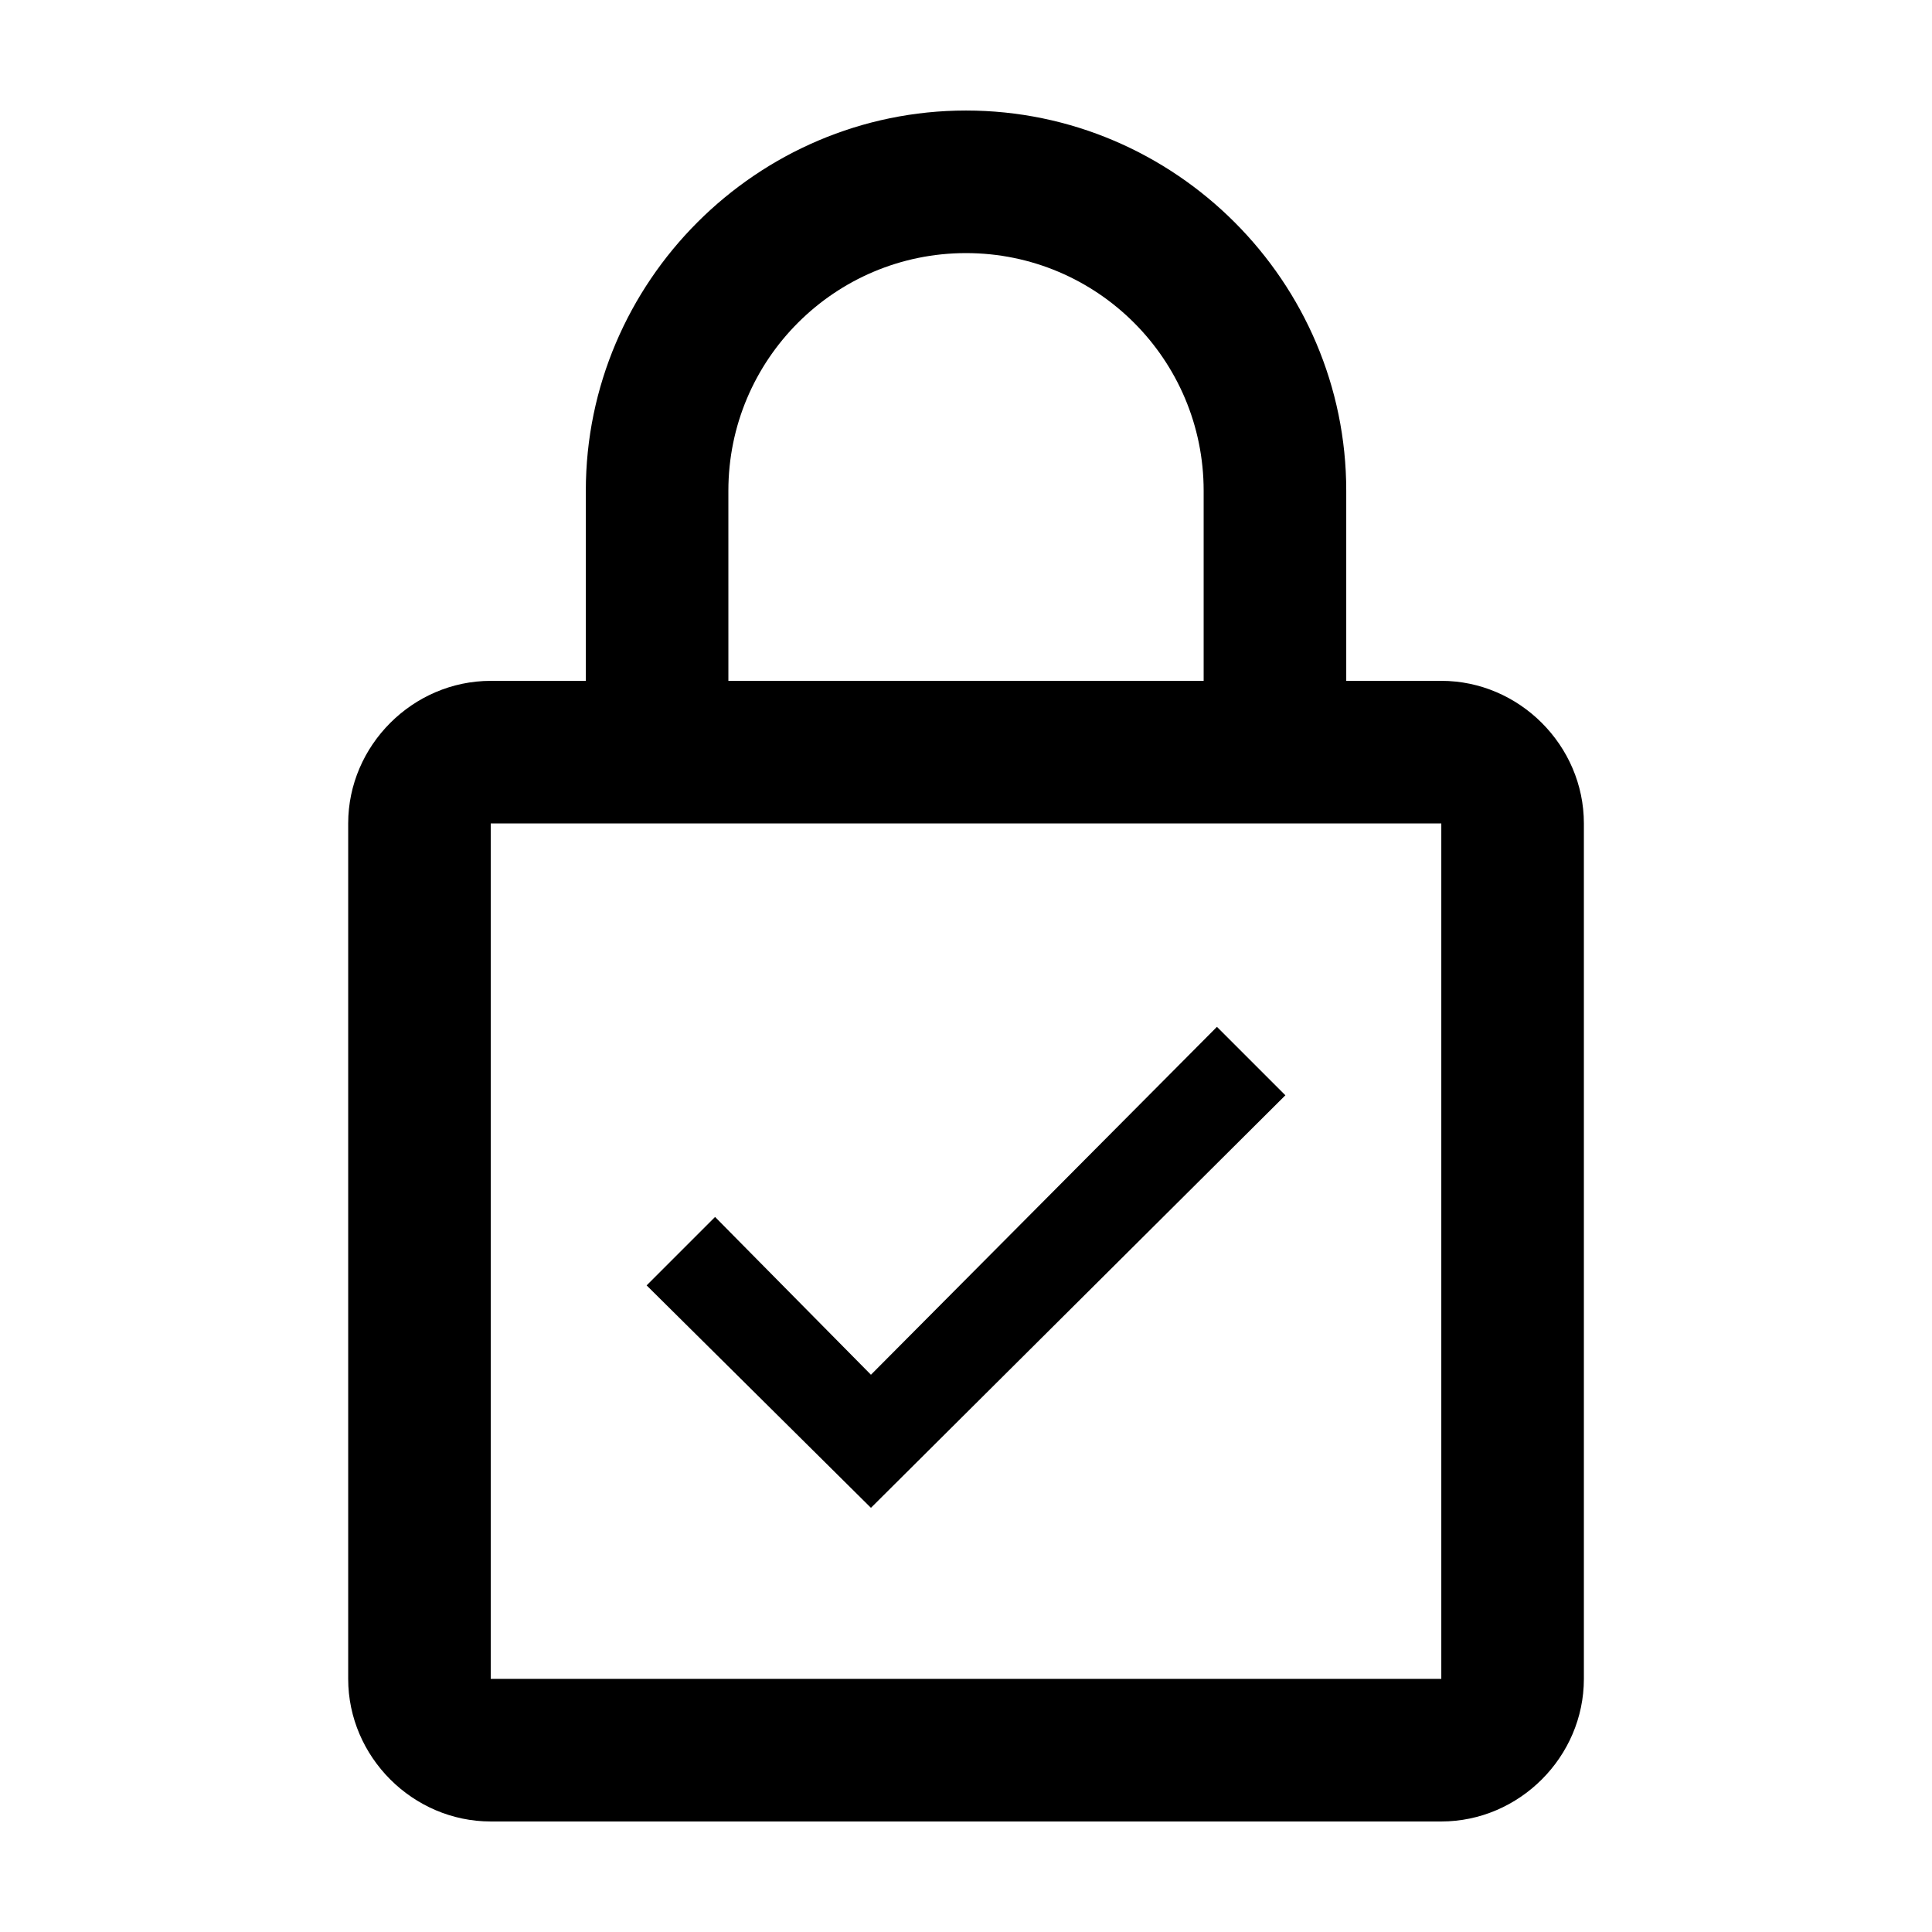 <?xml version="1.0" encoding="UTF-8"?>
<!-- The Best Svg Icon site in the world: iconSvg.co, Visit us! https://iconsvg.co -->
<svg fill="#000000" width="800px" height="800px" version="1.1" viewBox="144 144 512 512" xmlns="http://www.w3.org/2000/svg">
 <g>
  <path d="m274.05 626.71h251.91c20.656 0 37.785-17.129 37.785-37.785v-226.71c0-20.656-17.129-37.785-37.785-37.785h-25.191v-50.379c0-55.418-45.344-100.76-100.76-100.76s-100.76 45.344-100.76 100.76v50.383h-25.191c-20.656 0-37.785 17.129-37.785 37.785v226.71c0 20.652 17.129 37.781 37.785 37.781zm62.977-352.66c0-34.762 28.215-62.977 62.977-62.977s62.977 28.215 62.977 62.977v50.383h-125.95zm-62.977 88.164h251.91v226.71h-251.91z"/>
  <path d="m374.81 508.32-41.312-41.816-18.137 18.137 59.449 58.949 109.83-109.33-18.137-18.137z"/>
 </g>
</svg>